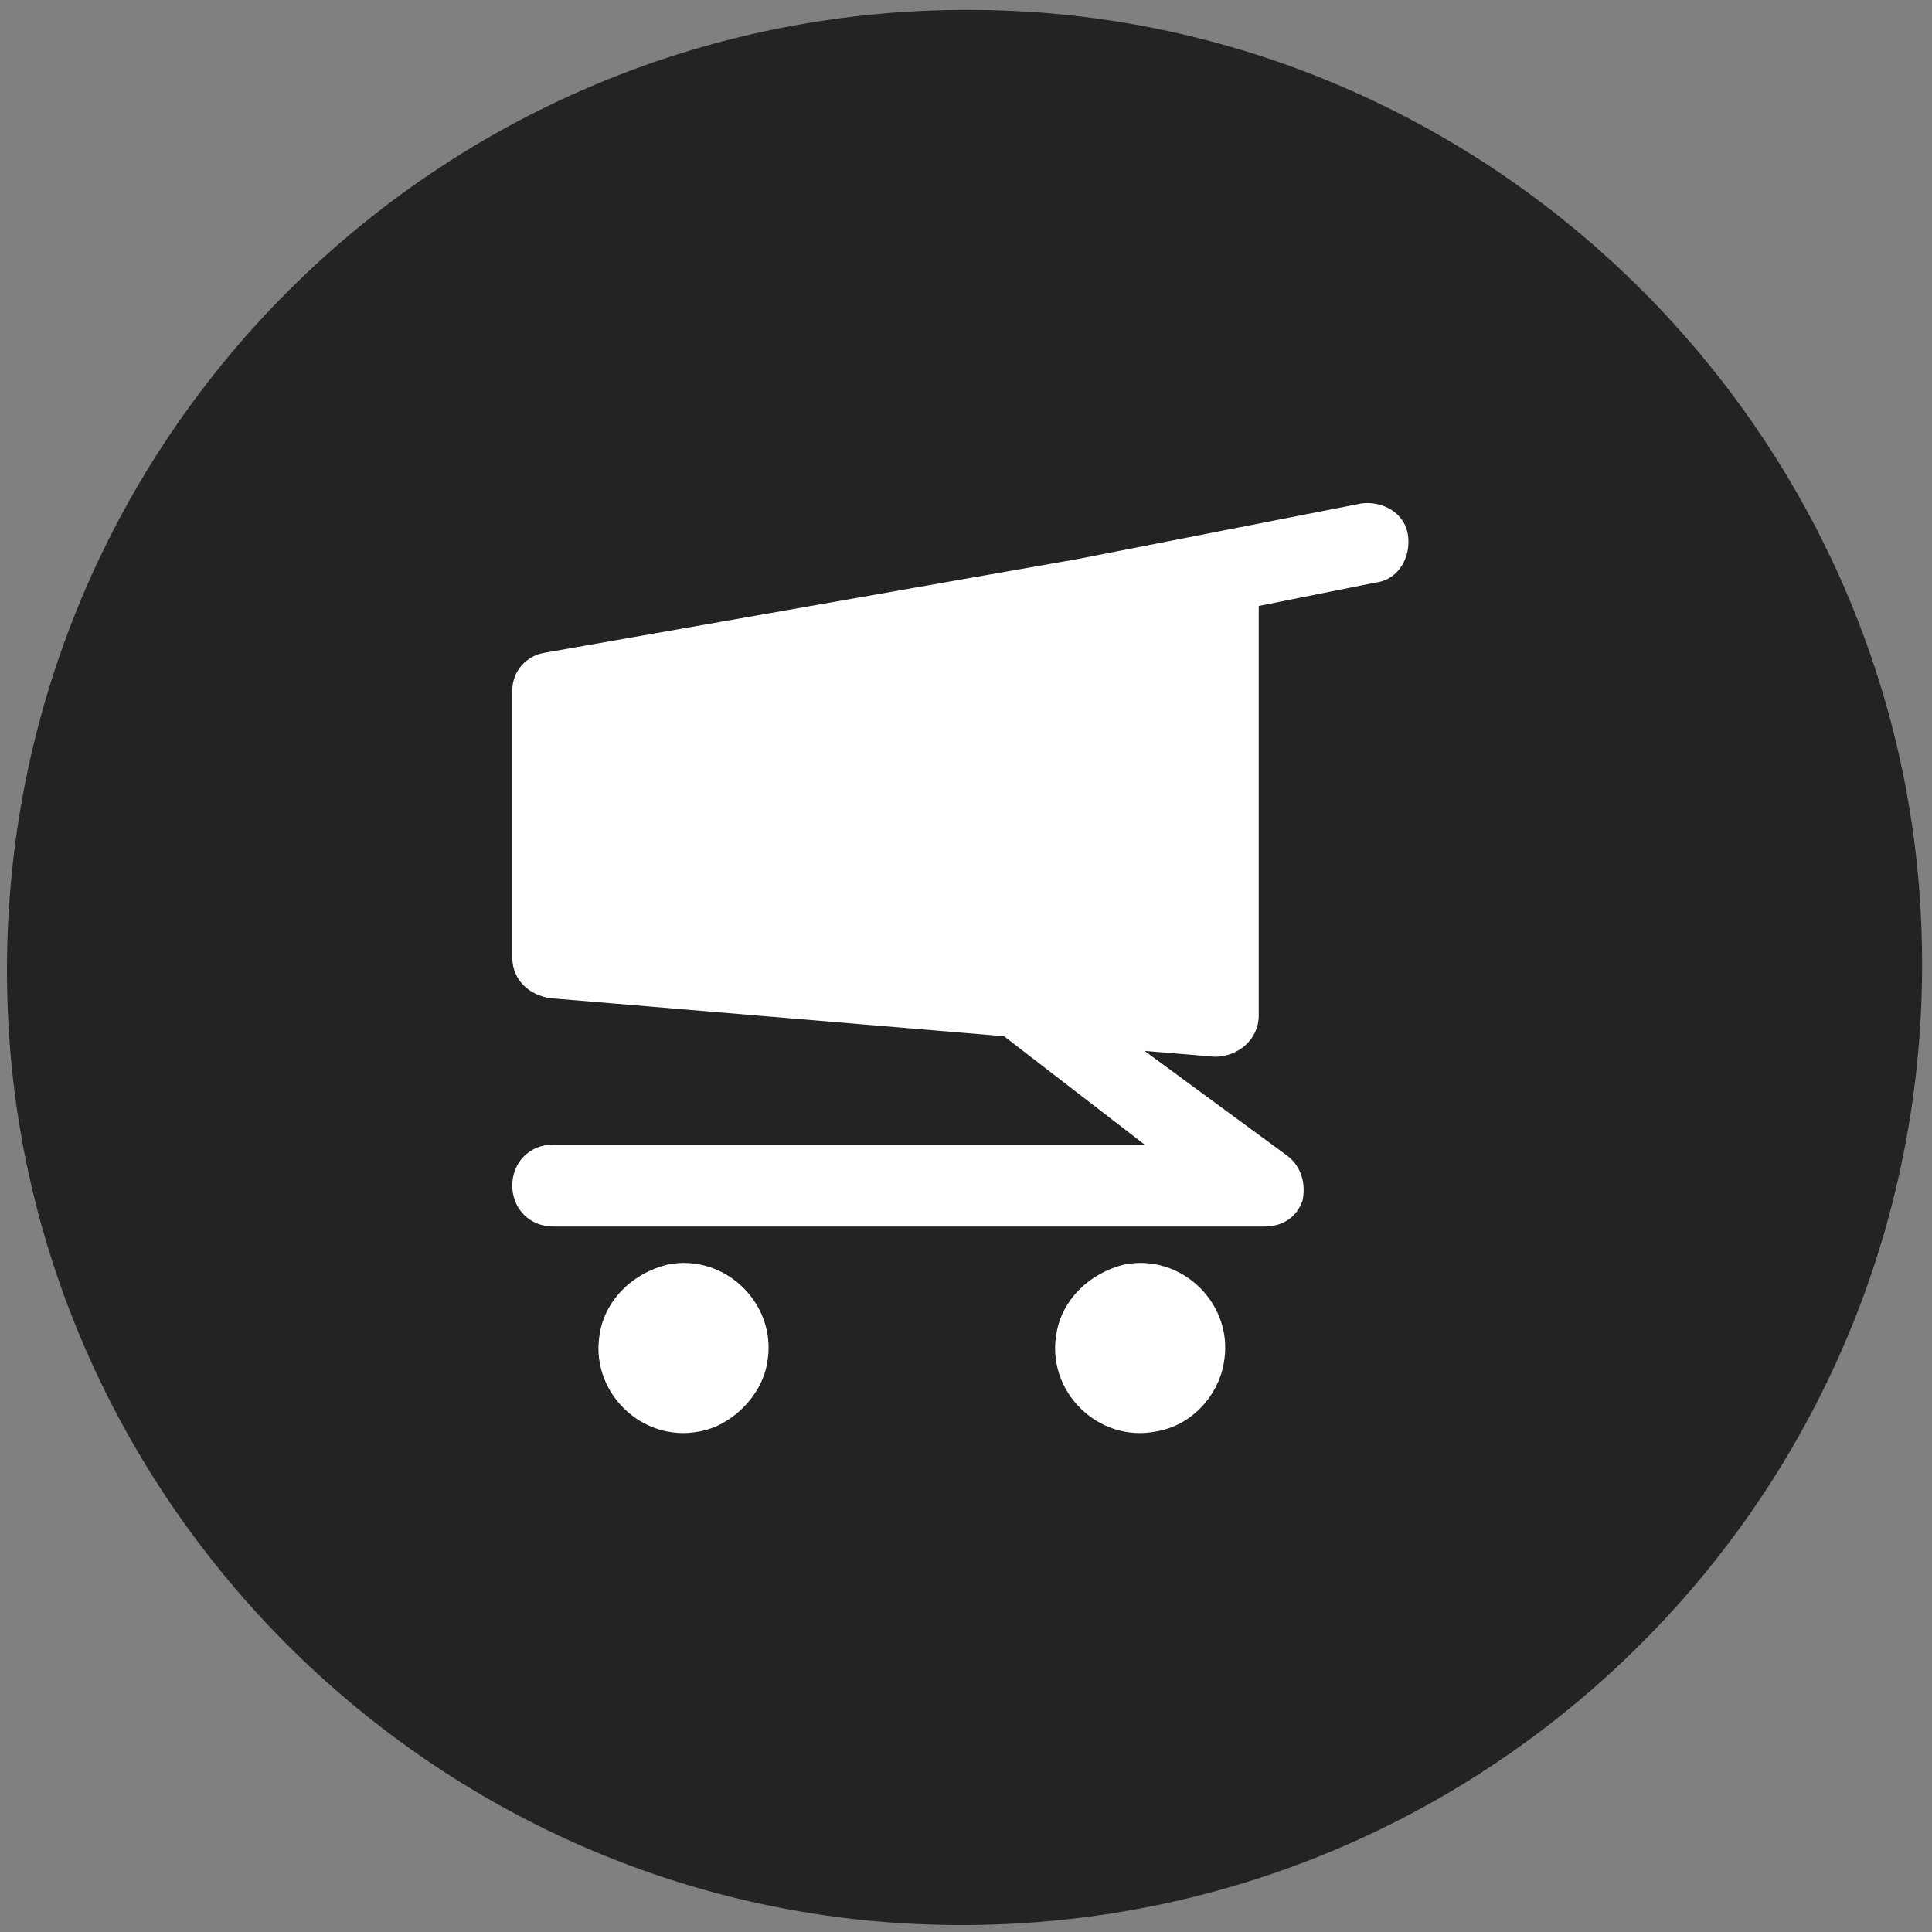 <?xml version="1.0" encoding="utf-8"?>
<!-- Generator: Adobe Illustrator 25.2.0, SVG Export Plug-In . SVG Version: 6.00 Build 0)  -->
<svg version="1.1" id="Livello_1" xmlns="http://www.w3.org/2000/svg" xmlns:xlink="http://www.w3.org/1999/xlink" x="0px" y="0px"
	 viewBox="0 0 66 66" style="enable-background:new 0 0 66 66;" xml:space="preserve">
<rect x="0" y="0" width="66" height="66" fill="#808080" stroke="none"/>
<style type="text/css">
	.st0{fill:#FFFFFF;}
	.st1{fill:#232323;}
</style>
<circle class="st0" cx="33" cy="33" r="24.1"/>
<path class="st1" d="M35.1,0.4c-19.7-1.2-36,15-34.8,34.8c1,16.3,14.2,29.5,30.5,30.5c19.7,1.2,36-15,34.8-34.8
	C64.6,14.6,51.4,1.4,35.1,0.4z M23.9,48.9c-2,0.4-3.8-1.4-3.4-3.4c0.2-1.1,1.1-2,2.3-2.3c2-0.4,3.8,1.4,3.4,3.4
	C26,47.7,25,48.7,23.9,48.9z M39.5,48.9c-2,0.4-3.8-1.4-3.4-3.4c0.2-1.1,1.1-2,2.3-2.3c2-0.4,3.8,1.4,3.4,3.4
	C41.6,47.7,40.7,48.7,39.5,48.9z M44,39.5c0.5,0.4,0.6,1,0.5,1.5c-0.2,0.6-0.7,0.9-1.3,0.9H18.9c-0.8,0-1.4-0.6-1.4-1.4l0,0
	c0-0.8,0.6-1.4,1.4-1.4h20.2l-4.8-3.7l-15.5-1.3c-0.7-0.1-1.3-0.6-1.3-1.4v-9.1c0-0.7,0.5-1.2,1.1-1.3l18.2-3.2l9.7-1.9
	c0.7-0.1,1.5,0.3,1.6,1.1l0,0c0.1,0.7-0.3,1.5-1.1,1.6l-4,0.8v14c0,0.8-0.7,1.4-1.5,1.4l-2.4-0.2L44,39.5z"/>
</svg>
